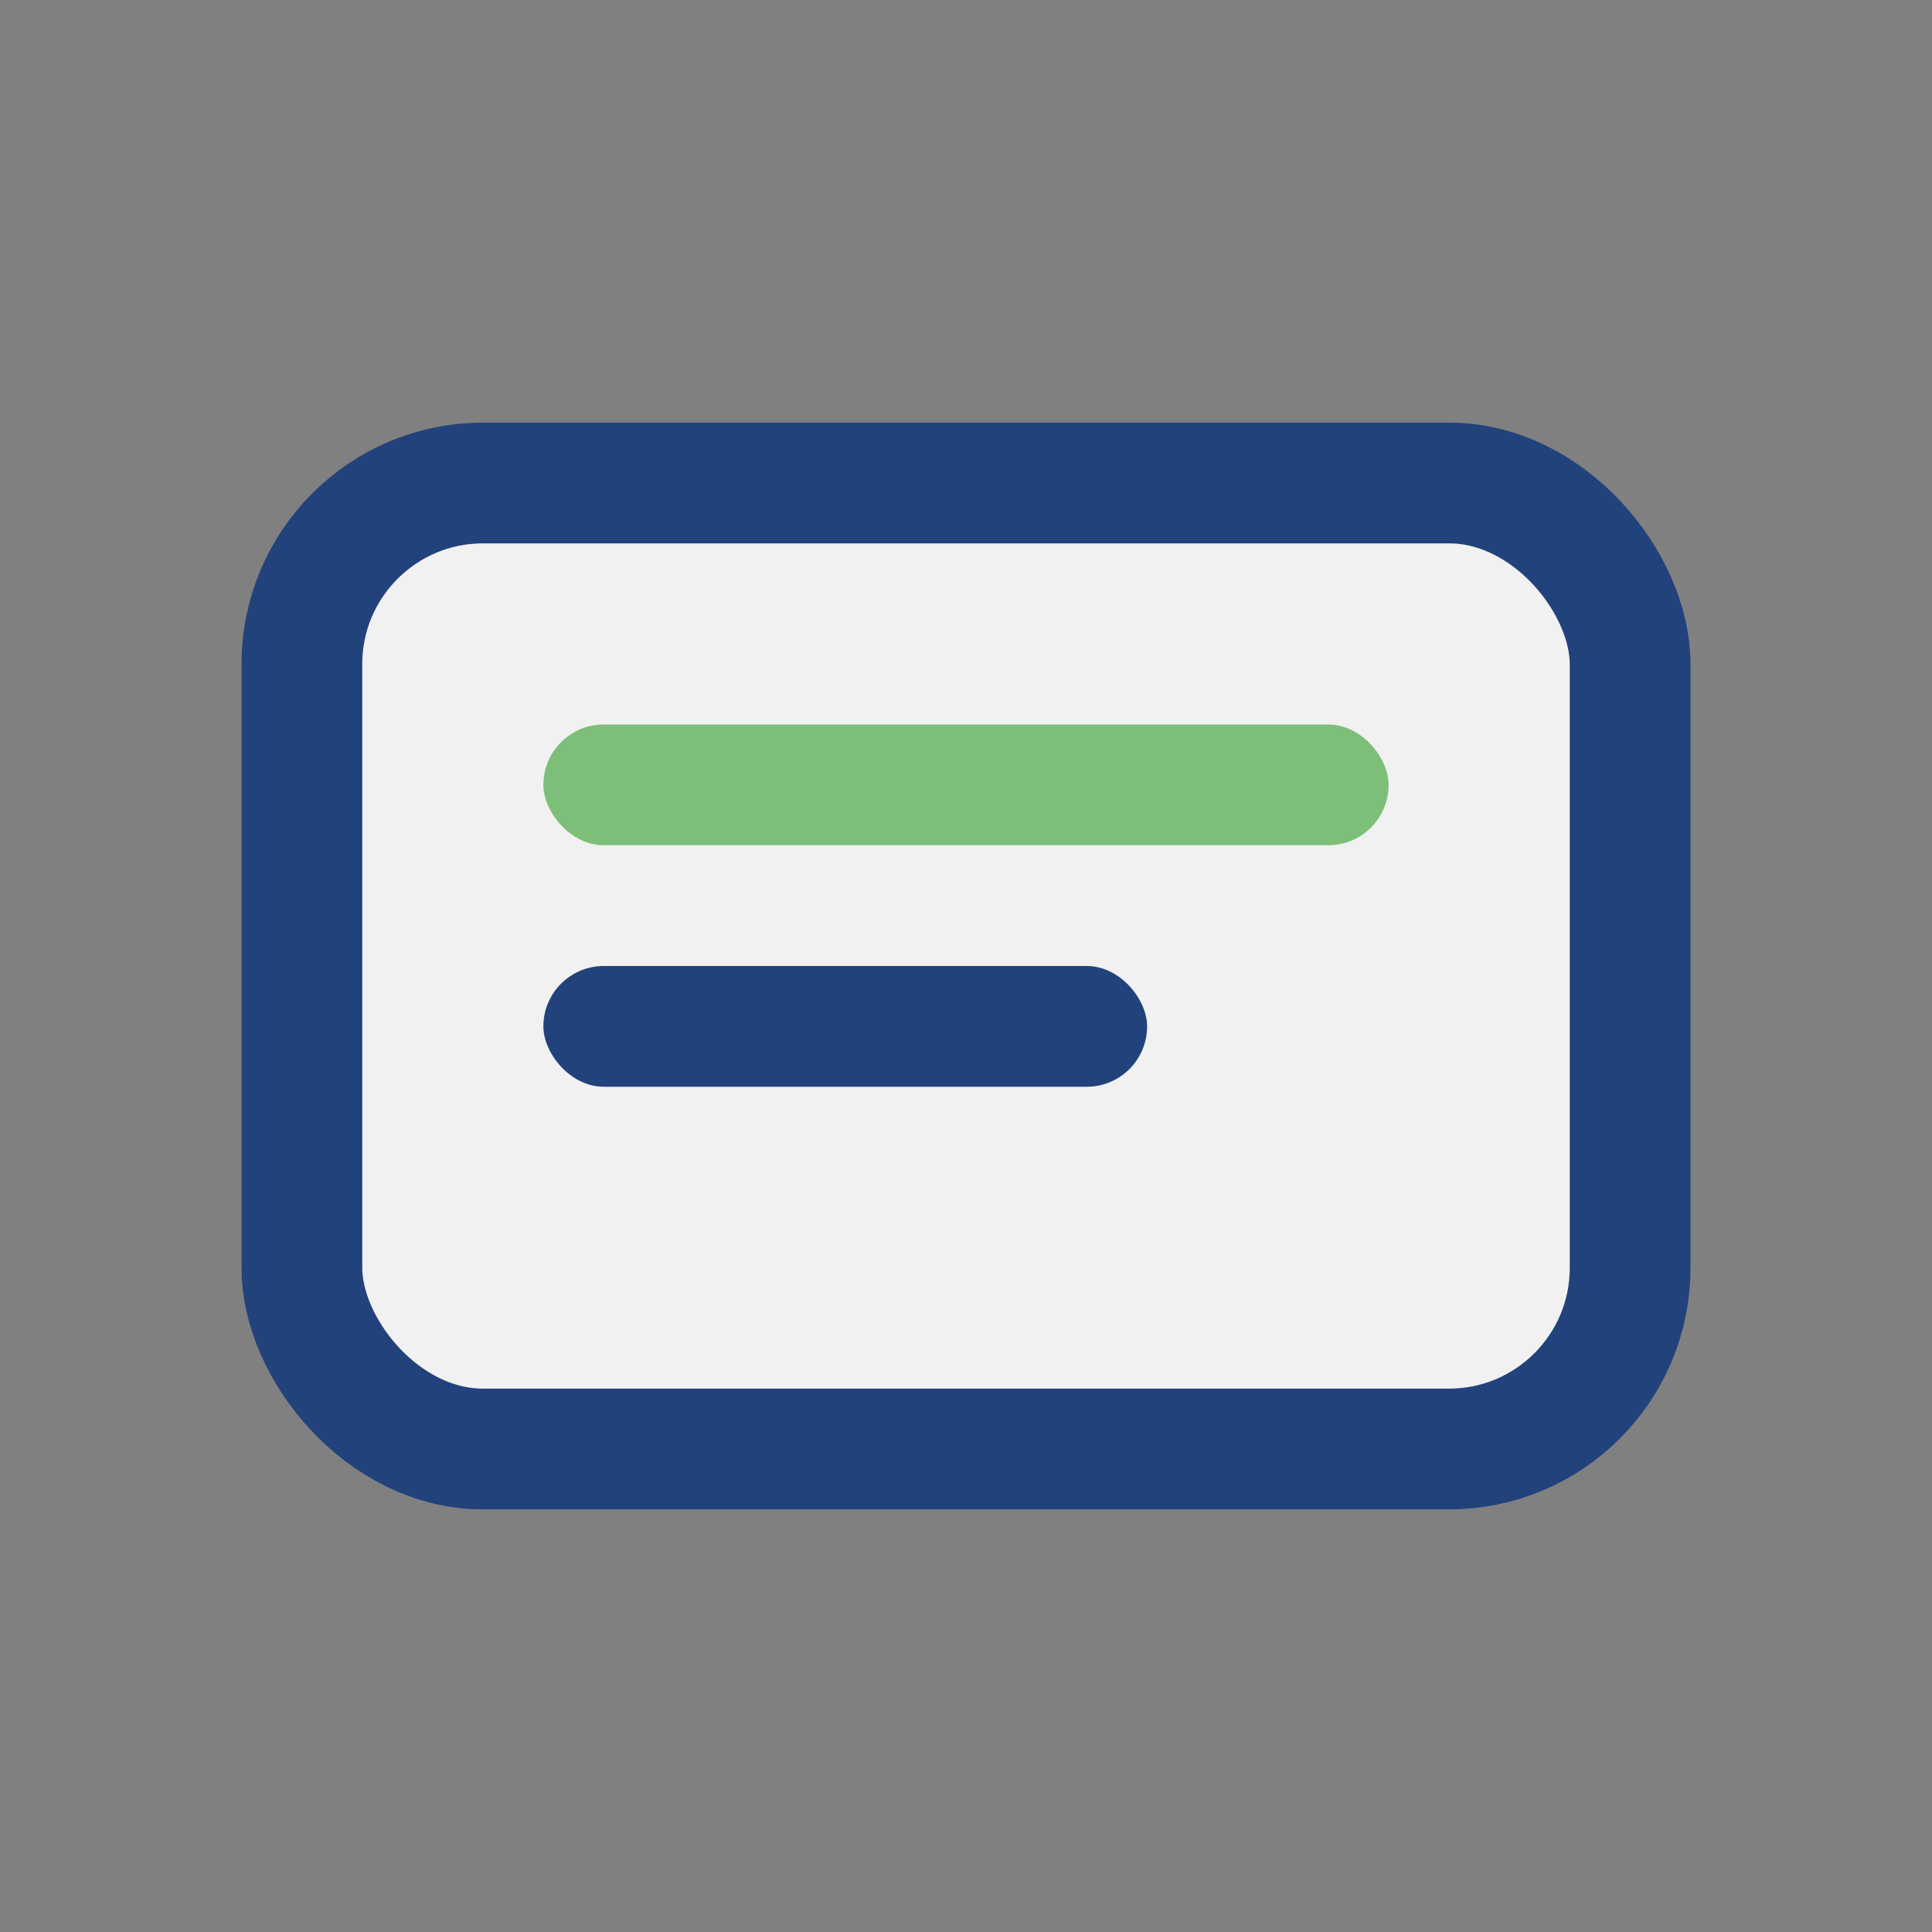 <?xml version="1.0" encoding="UTF-8"?>
<svg xmlns="http://www.w3.org/2000/svg" width="32" height="32" viewBox="0 0 32 32"><rect x="0" y="0" width="32" height="32" fill="#808080" stroke="none"/><rect x="5" y="8" width="22" height="16" rx="3" fill="#F1F1F1" stroke="#22427C" stroke-width="2"/><rect x="9" y="12" width="14" height="2" rx="1" fill="#7DBF78"/><rect x="9" y="16" width="10" height="2" rx="1" fill="#22427C"/></svg>